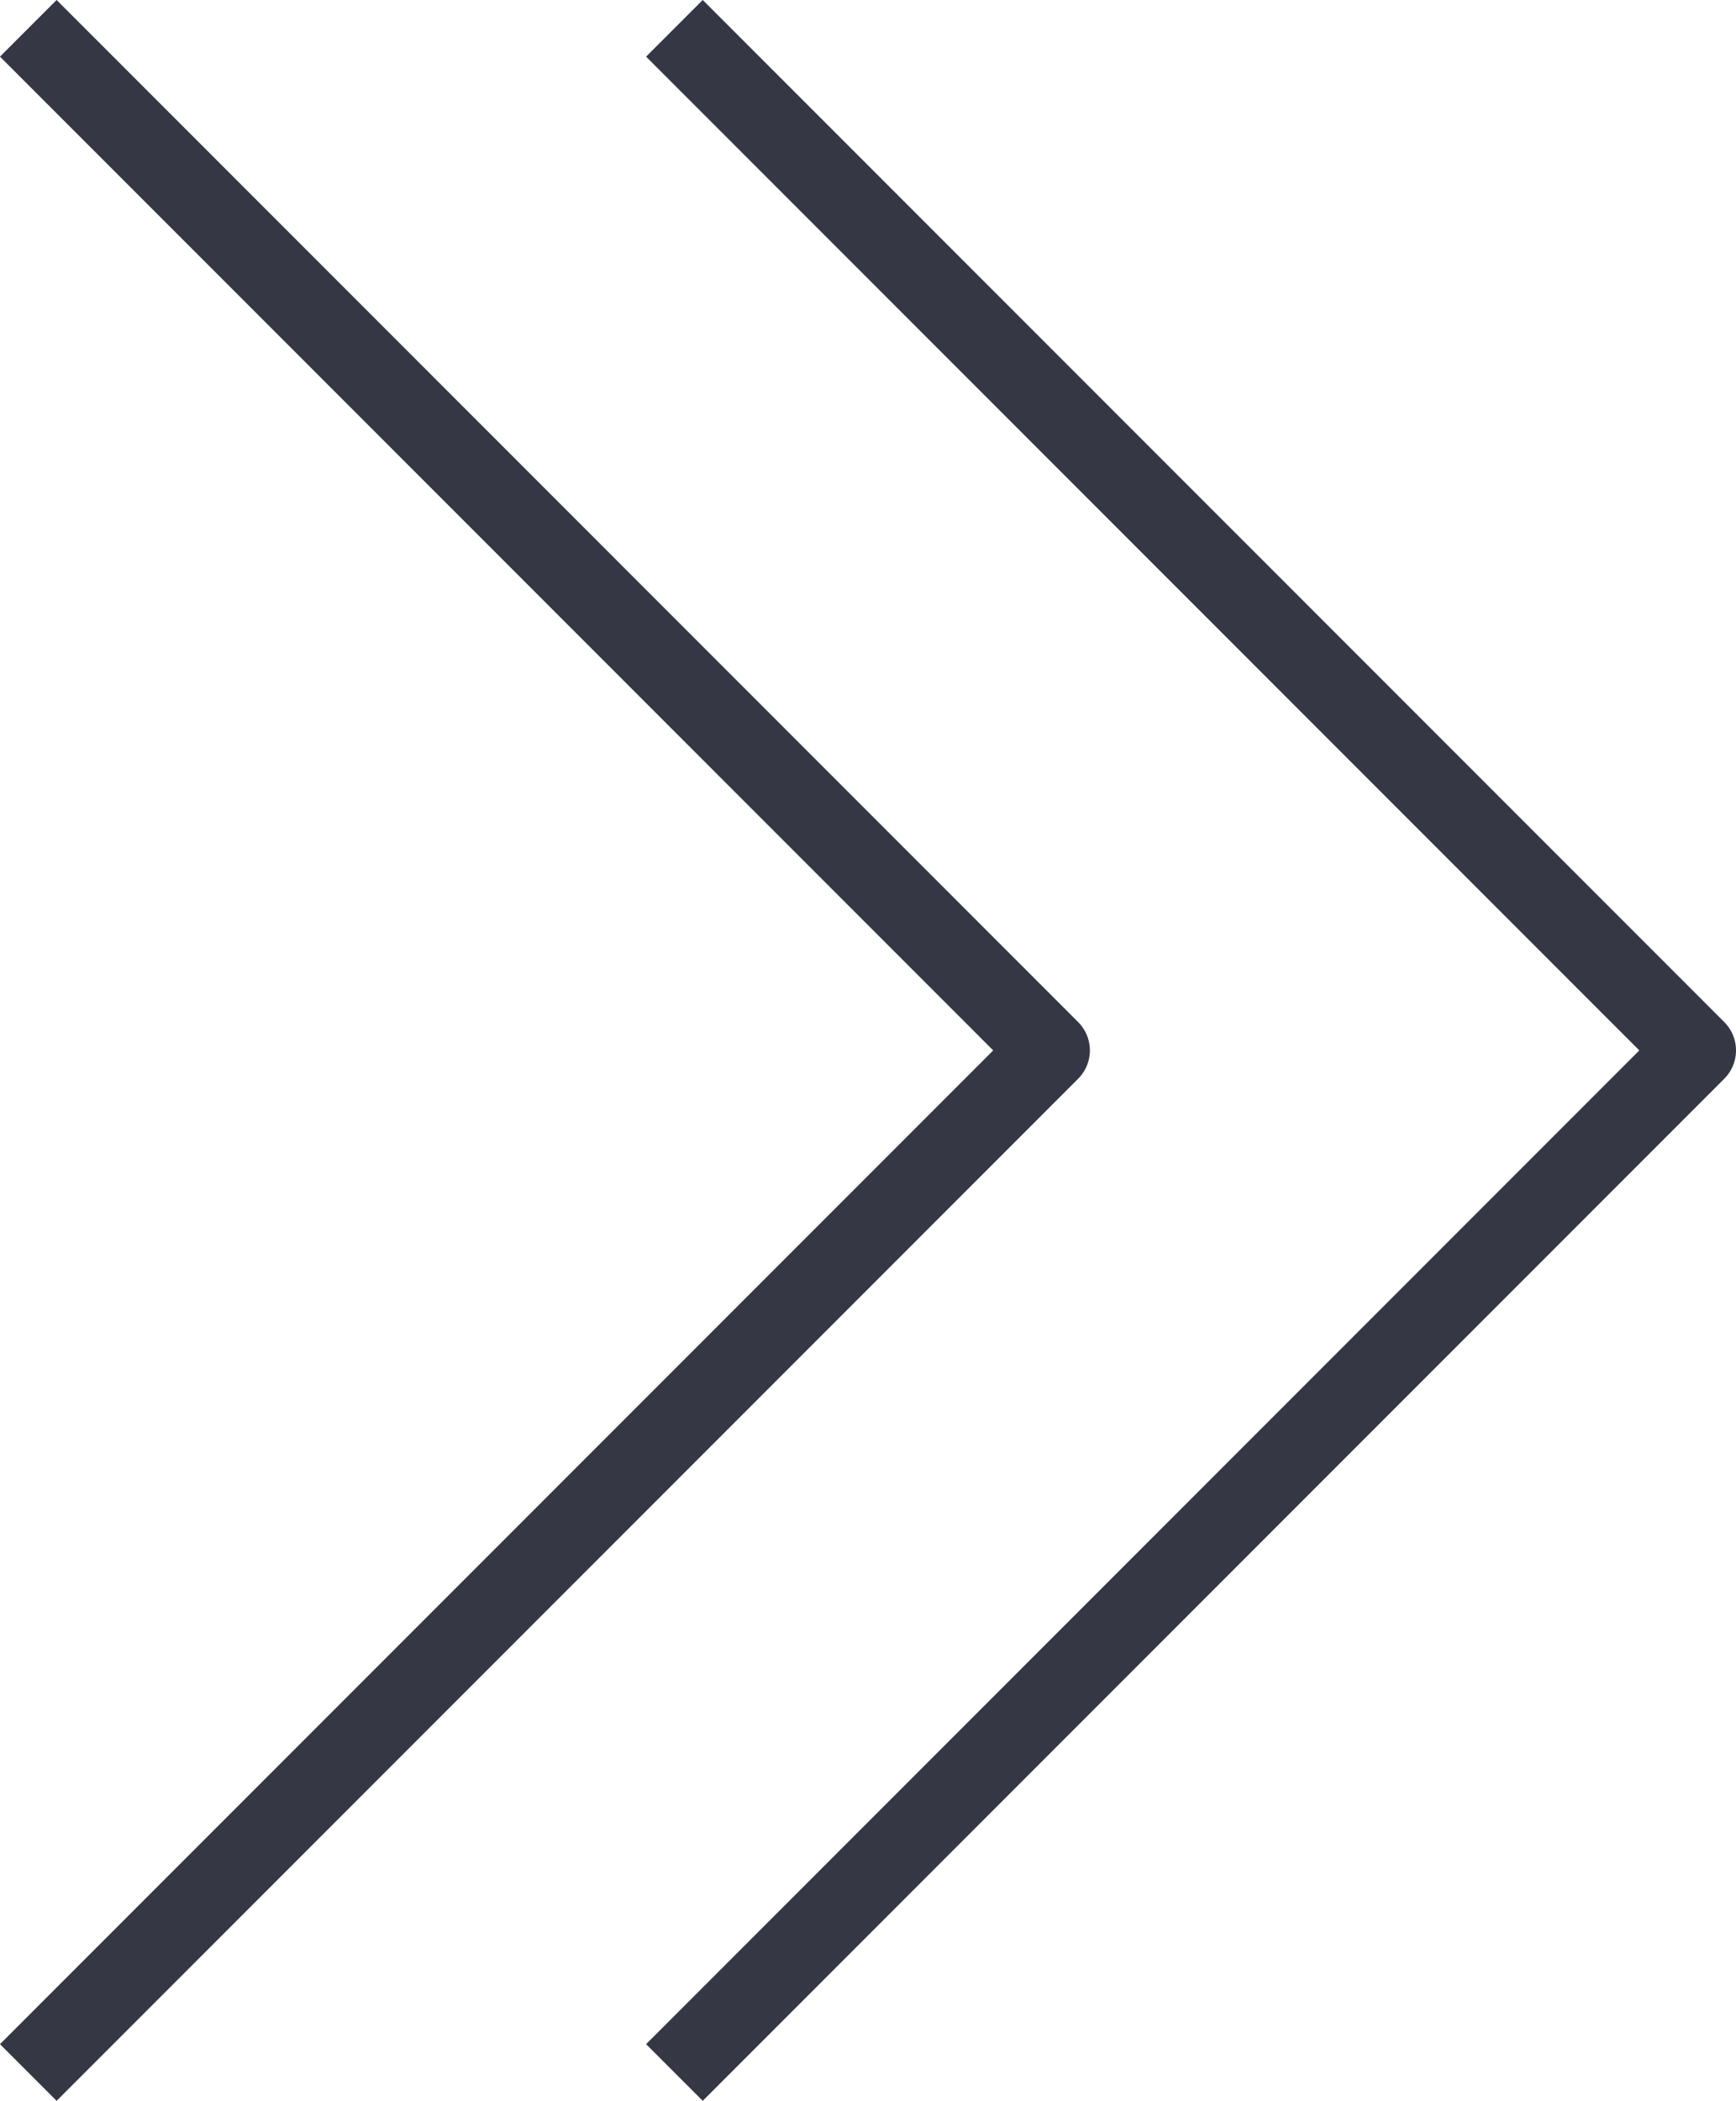 <svg xmlns="http://www.w3.org/2000/svg" width="26.011" height="31.46" viewBox="0 0 26.011 31.46">
  <g id="arrow" transform="translate(-950.102 -3075.576)">
    <path id="パス_140" data-name="パス 140" d="M30.612,15.306,15.306,0,0,15.306" transform="translate(965.832 3076) rotate(90)" fill="none" stroke="#353744" stroke-linejoin="round" stroke-width="1.2"/>
    <path id="パス_141" data-name="パス 141" d="M30.612,15.306,15.306,0,0,15.306" transform="translate(975.513 3076) rotate(90)" fill="none" stroke="#353744" stroke-linejoin="round" stroke-width="1.2"/>
  </g>
</svg>
